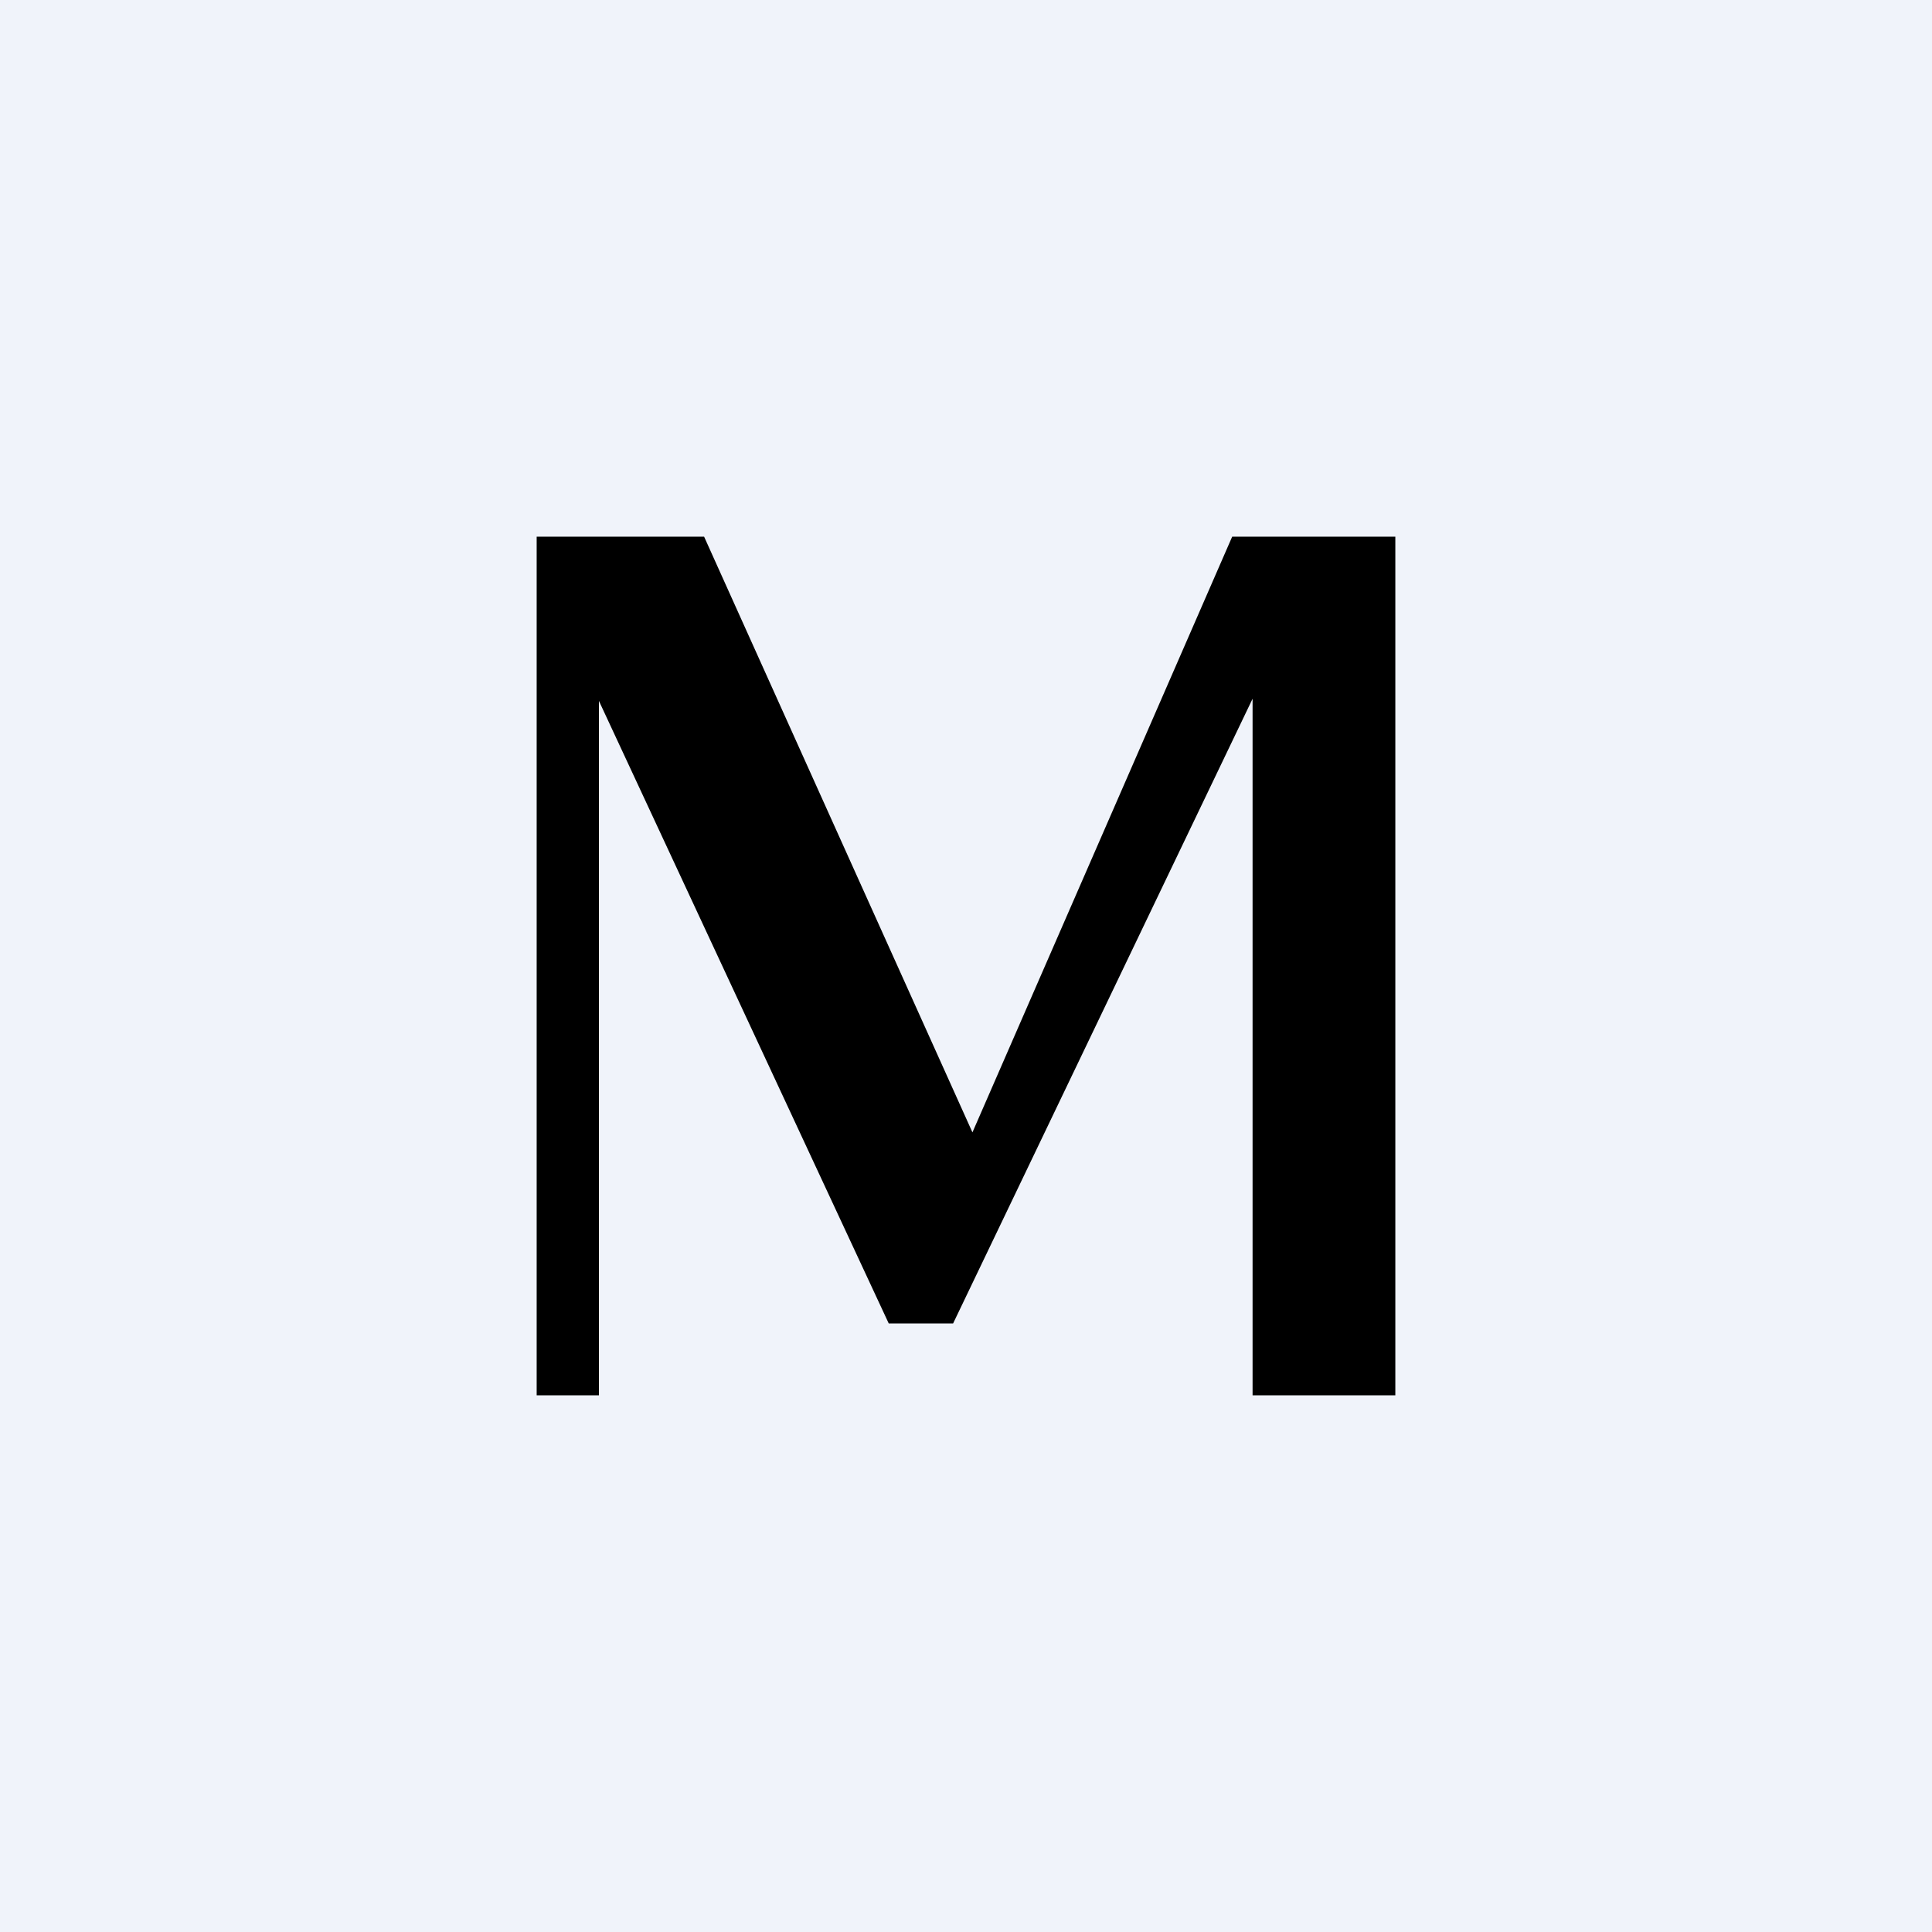 <!-- by TradingView --><svg width="18" height="18" viewBox="0 0 18 18" xmlns="http://www.w3.org/2000/svg"><path fill="#F0F3FA" d="M0 0h18v18H0z"/><path d="m6.56 5 2.5 5.55L11.48 5H13v8h-1.33V6.51l-2.79 5.82h-.6l-2.7-5.8V13H5V5h1.56Z"/></svg>